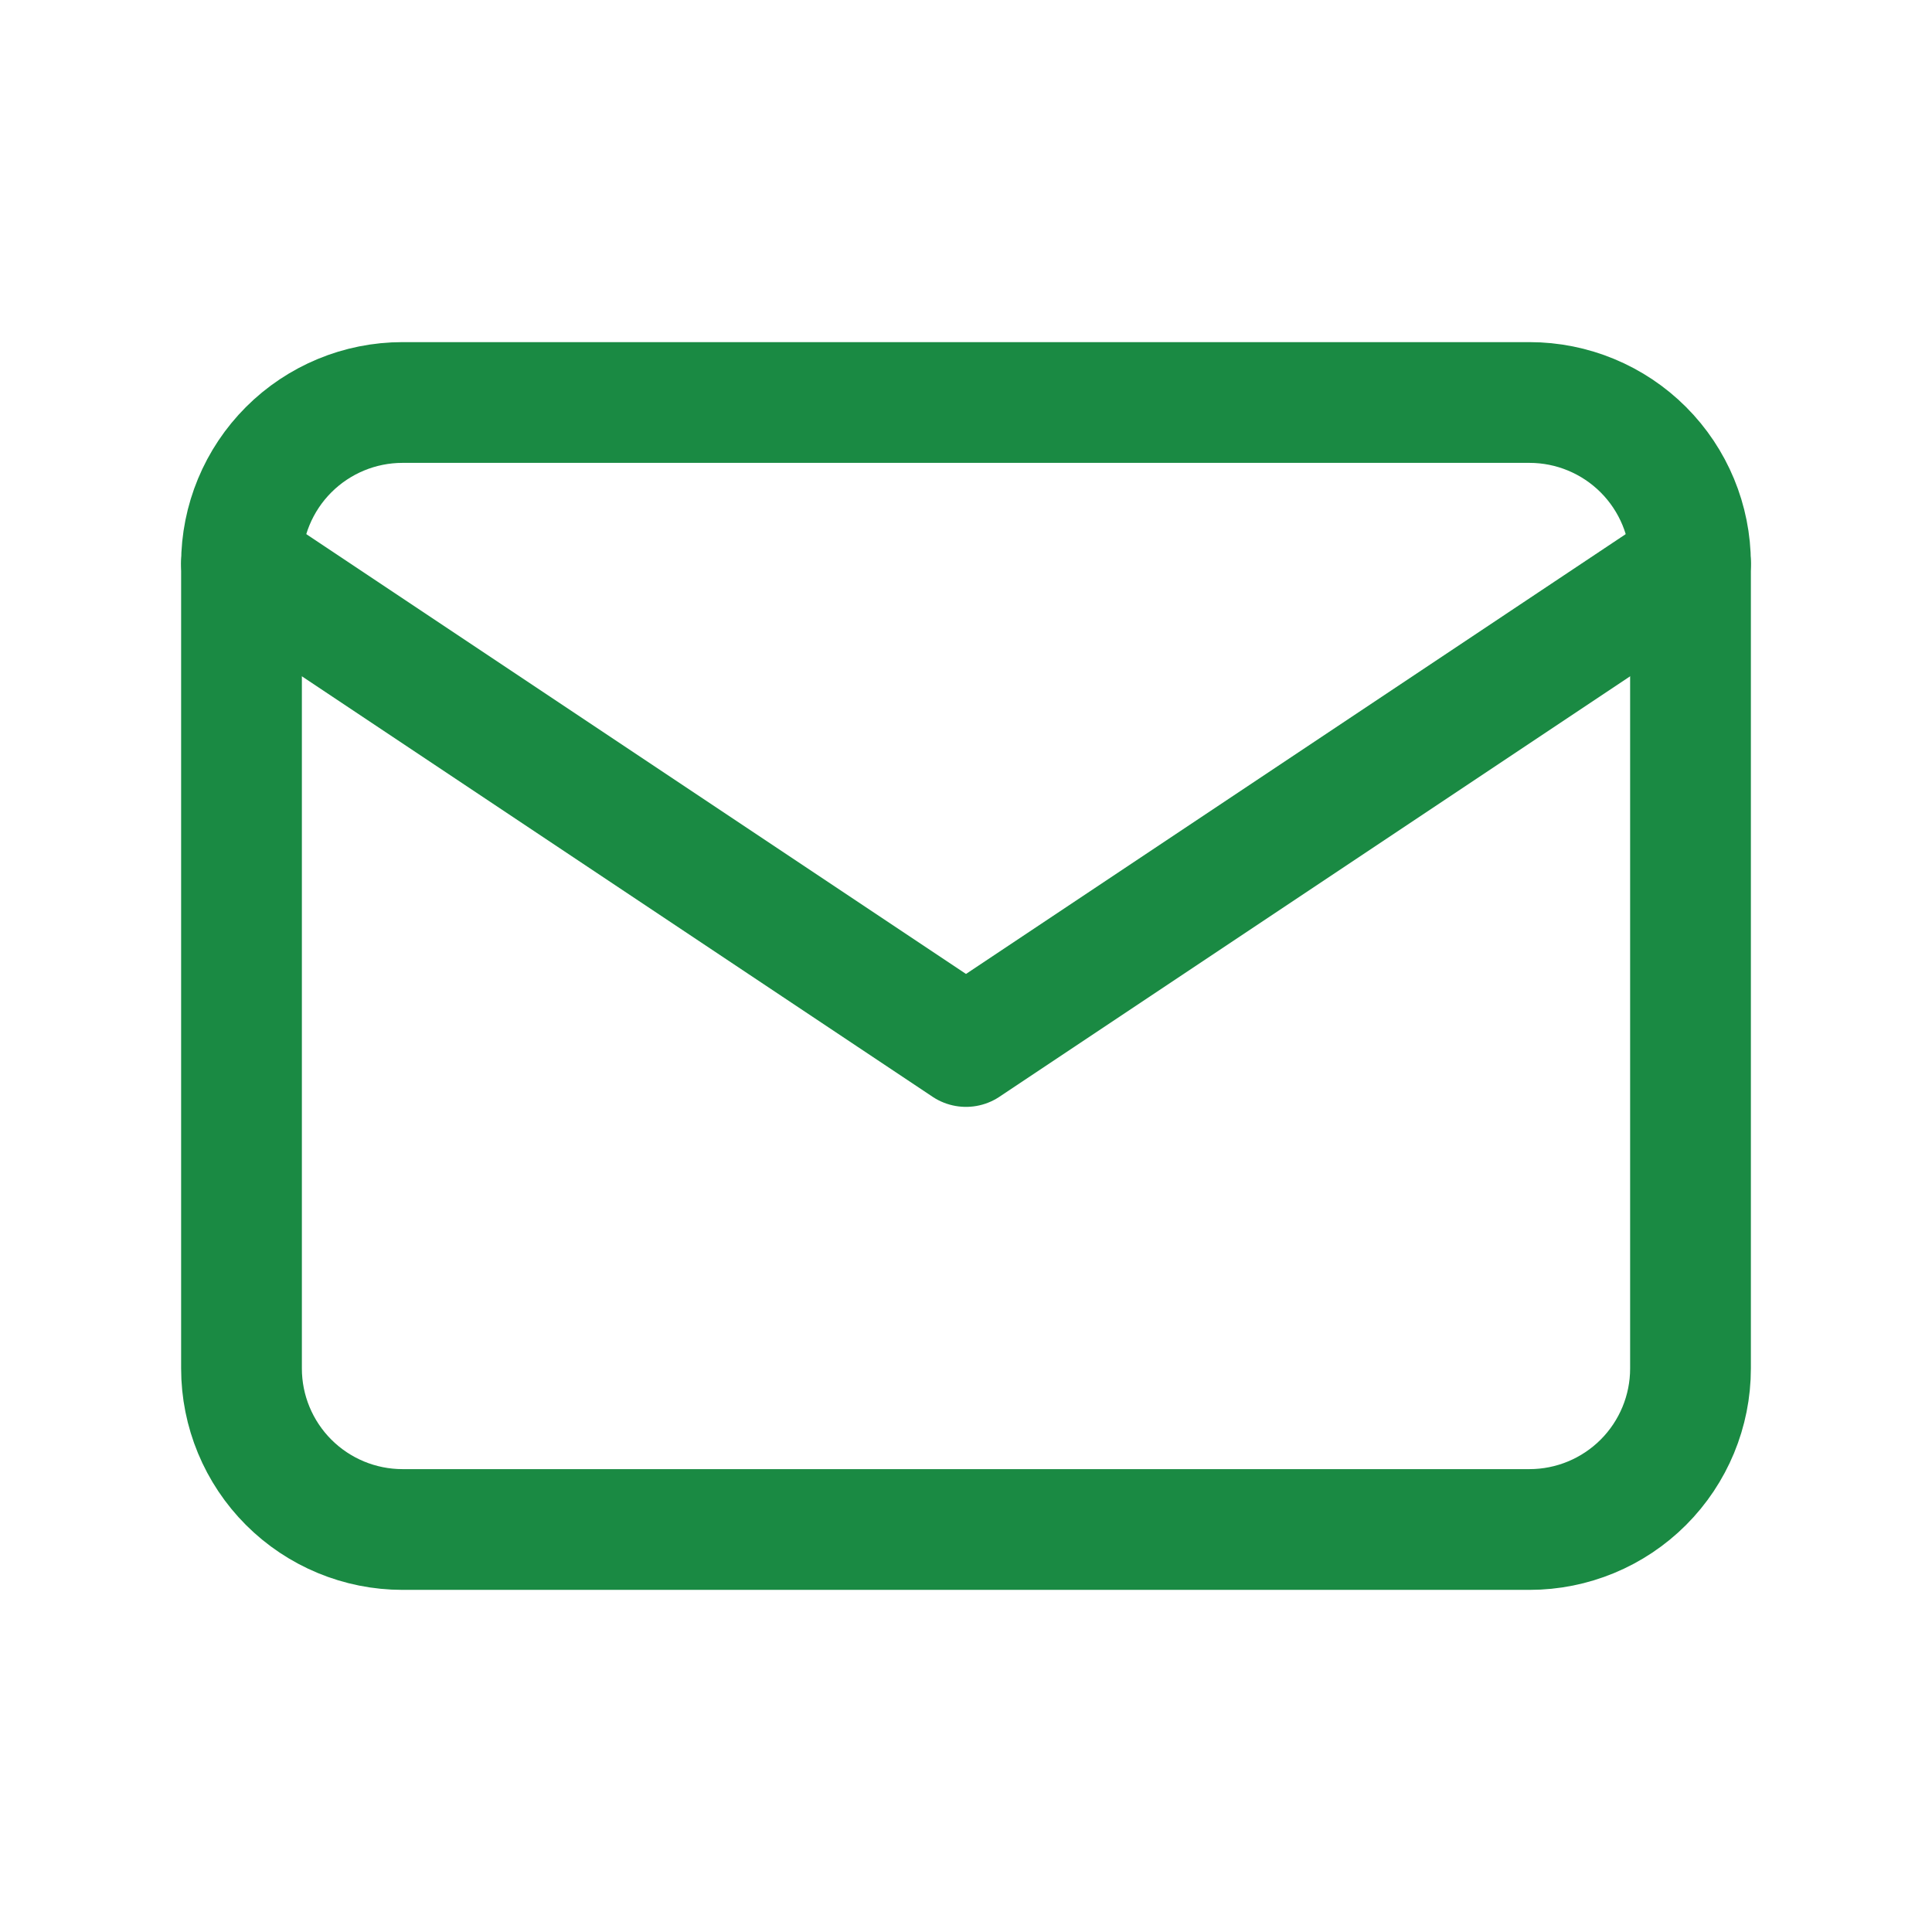 <svg width="24" height="24" viewBox="0 0 24 24" fill="none" xmlns="http://www.w3.org/2000/svg">
<g clip-path="url(#clip0_9326_1795)">
<path d="M3 7C3 6.47 3.211 5.961 3.586 5.586C3.961 5.211 4.47 5 5 5H19C19.53 5 20.039 5.211 20.414 5.586C20.789 5.961 21 6.47 21 7V17C21 17.53 20.789 18.039 20.414 18.414C20.039 18.789 19.53 19 19 19H5C4.47 19 3.961 18.789 3.586 18.414C3.211 18.039 3 17.53 3 17V7Z" stroke="#1A8A43" stroke-width="1.5" stroke-linecap="round" stroke-linejoin="round"/>
<path d="M3 7L12 13L21 7" stroke="#1A8A43" stroke-width="1.5" stroke-linecap="round" stroke-linejoin="round"/>
</g>
<defs>
<clipPath id="clip0_9326_1795">
<rect width="24" height="24" fill="white"/>
</clipPath>
</defs>
</svg>
